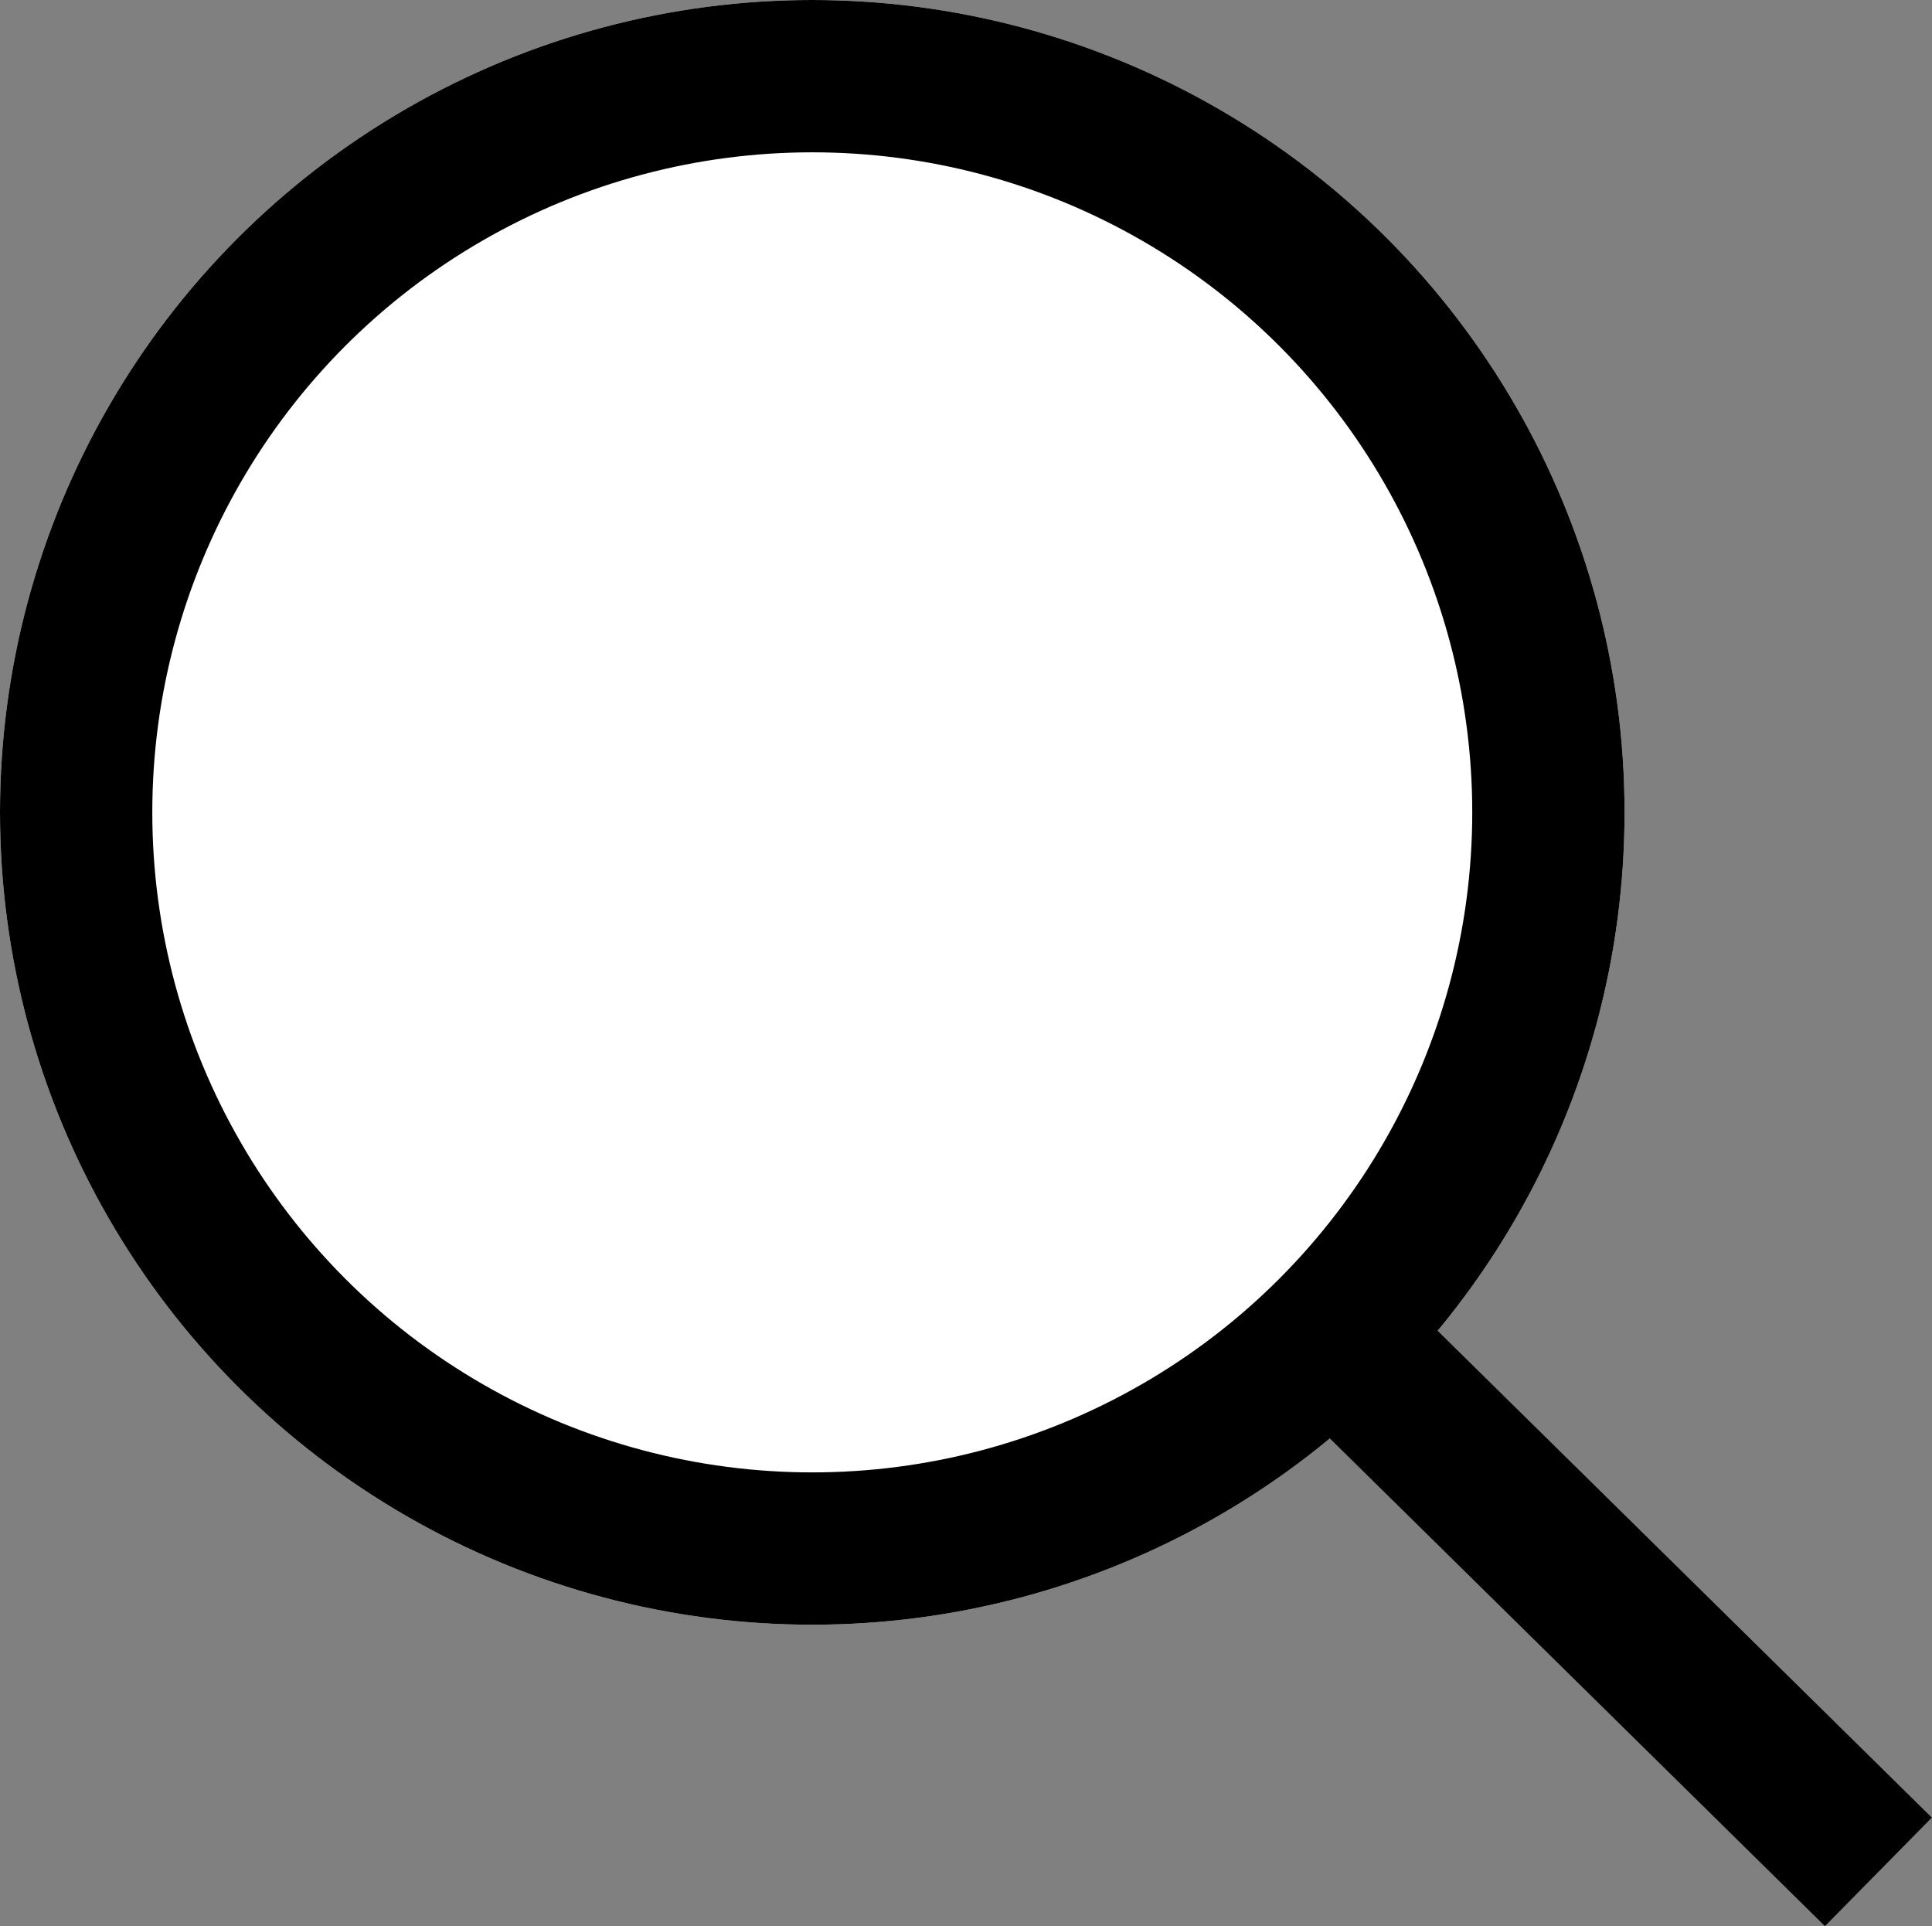 <svg xmlns="http://www.w3.org/2000/svg" width="19.028" height="18.968" viewBox="0 0 19.028 18.968">
  <rect x="0" y="0" width="19.028" height="18.968" fill="#808080" stroke="none"/>
  <g id="Group_4595" data-name="Group 4595" transform="translate(-1381 -26)">
    <g id="Ellipse_163" data-name="Ellipse 163" transform="translate(1381 26)" fill="#fff" stroke="#000" stroke-width="1.5">
      <circle cx="8" cy="8" r="8" stroke="none"/>
      <circle cx="8" cy="8" r="7.25" fill="none"/>
    </g>
    <path id="Path_1018" data-name="Path 1018" d="M-1.062-2.052,4,2.934" transform="translate(1395.5 41.5)" fill="none" stroke="#000" stroke-width="1.5"/>
  </g>
</svg>
